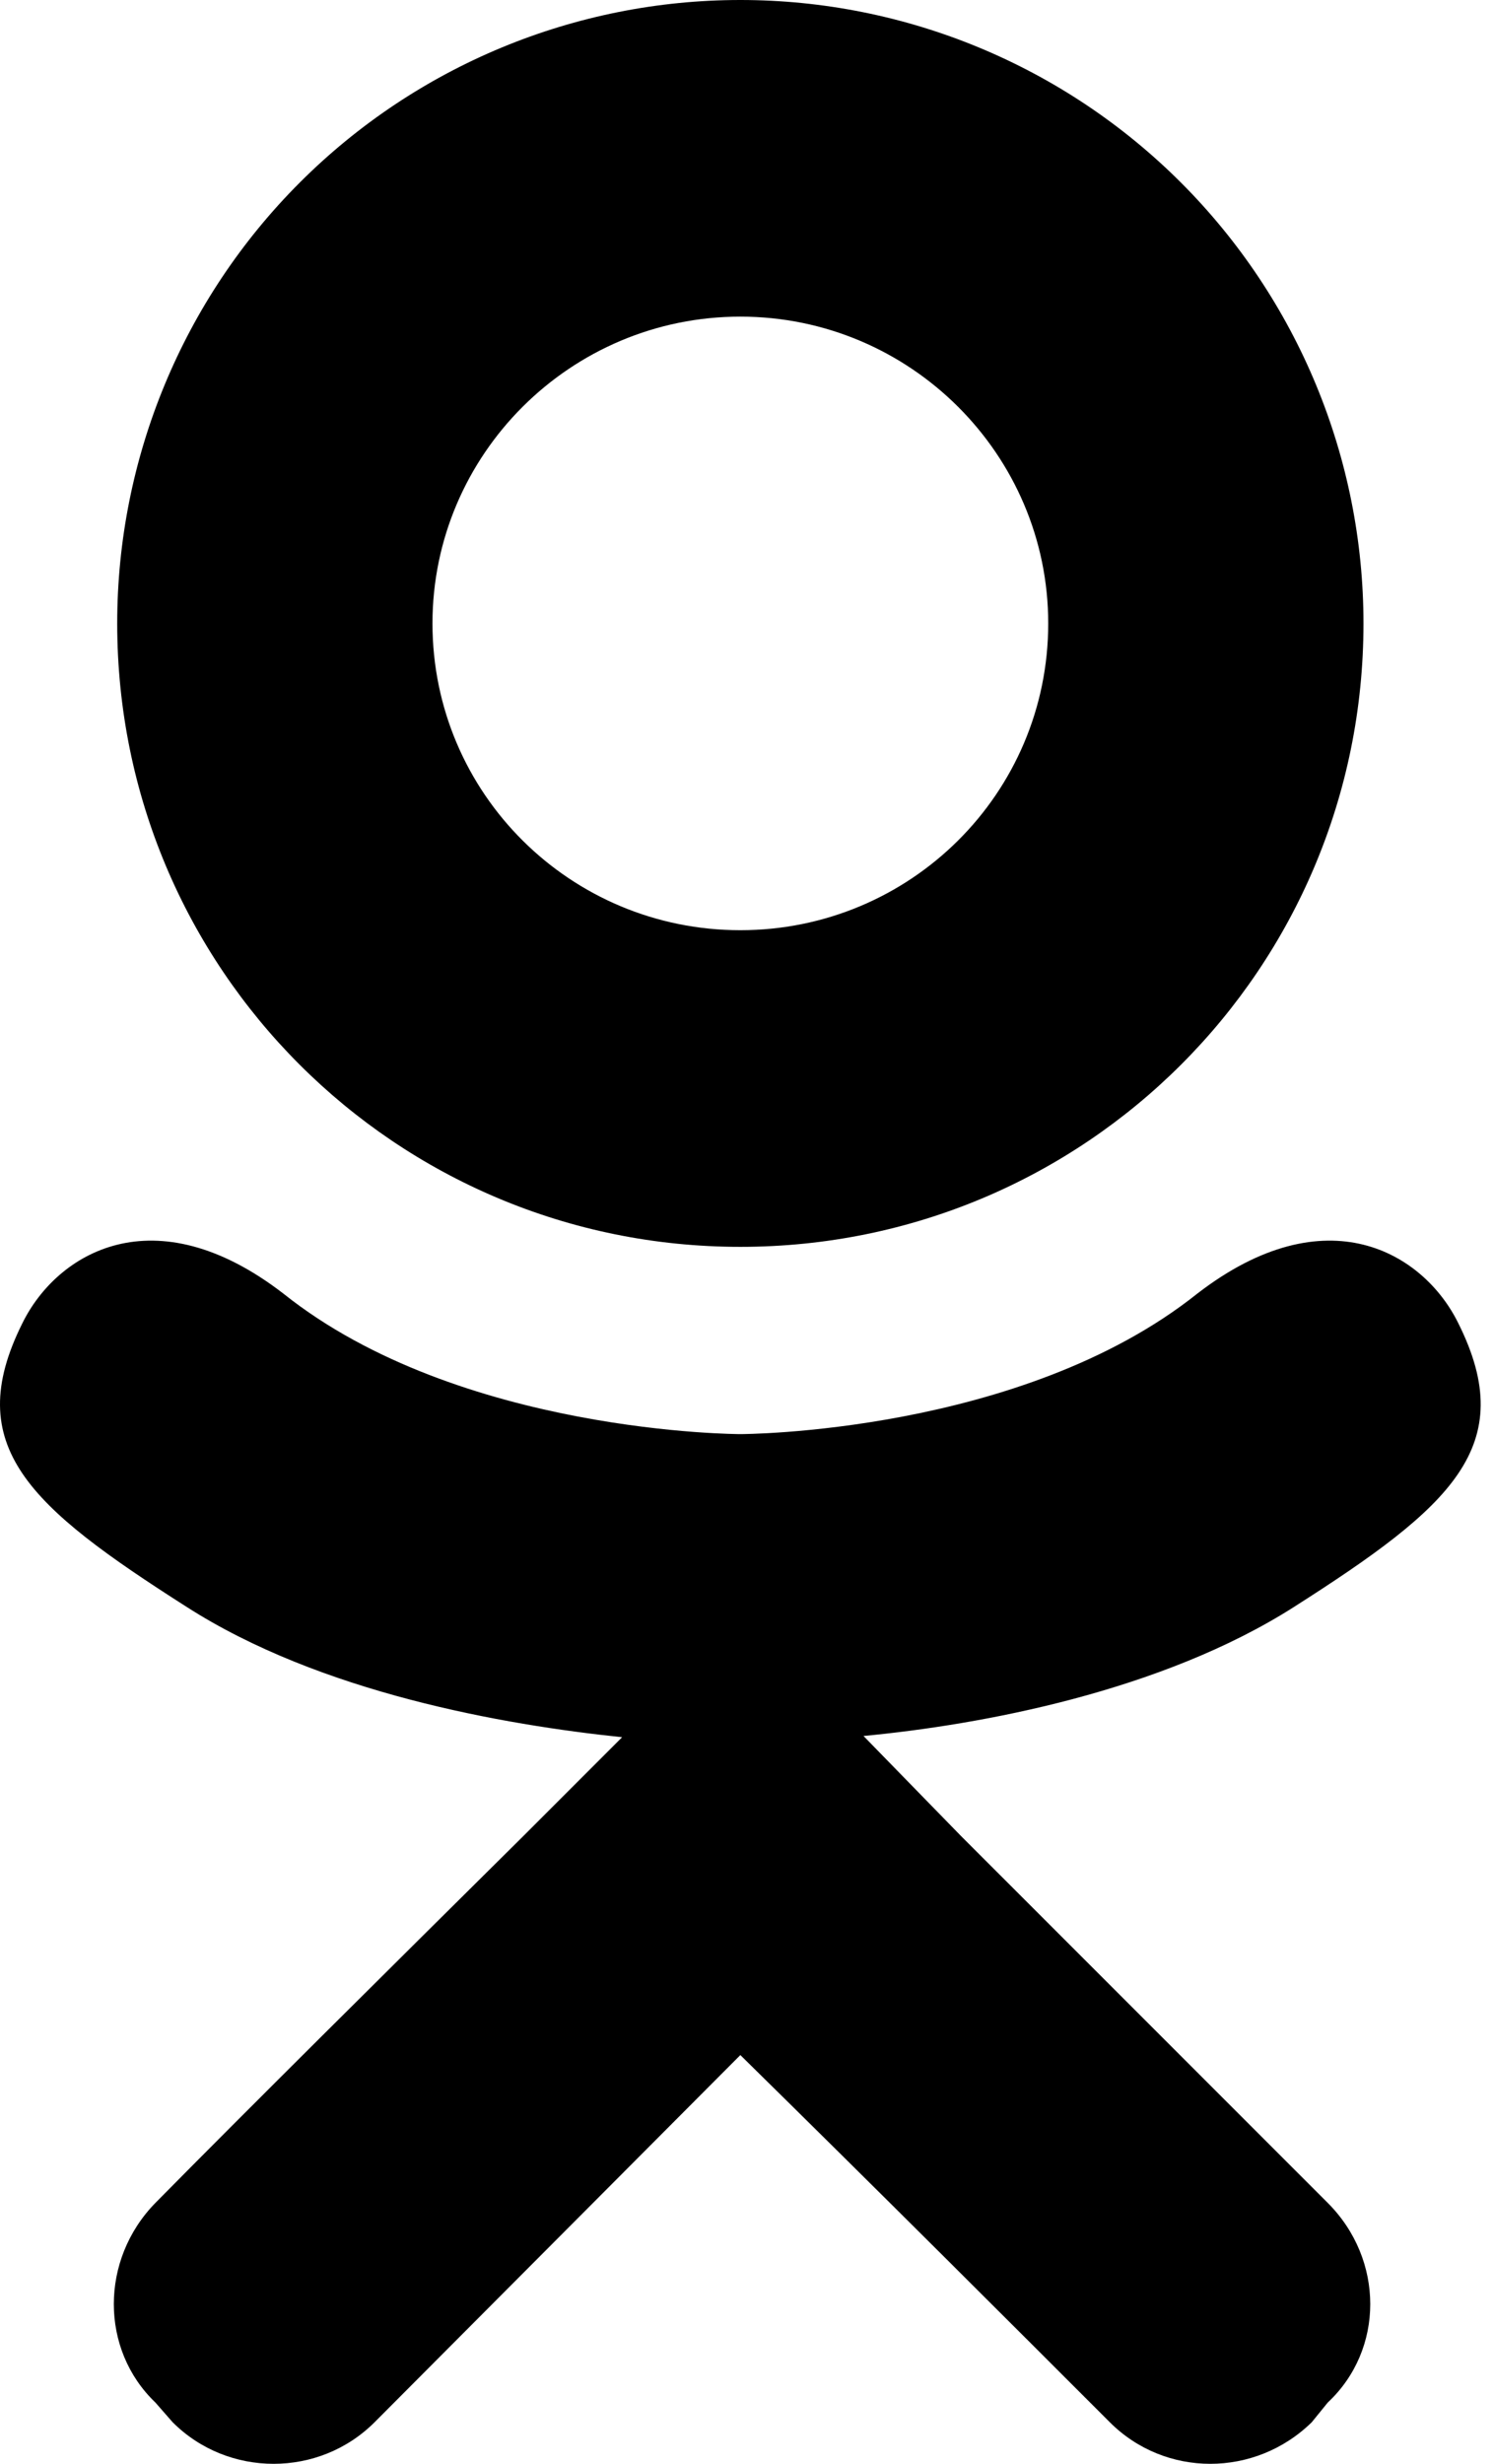 <?xml version="1.0" encoding="UTF-8"?> <svg xmlns="http://www.w3.org/2000/svg" width="97" height="160" viewBox="0 0 97 160" fill="none"> <path d="M94.746 85.93C92.505 81.37 86.185 77.529 77.784 84.01C66.342 93.131 48.1 93.131 48.1 93.131C48.1 93.131 29.858 93.131 18.416 84.01C10.015 77.529 3.695 81.37 1.454 85.93C-2.546 93.931 1.934 97.852 12.096 104.333C20.817 109.933 32.738 112.014 40.419 112.814L34.018 119.215C24.897 128.256 16.096 136.977 10.095 143.057C6.495 146.738 6.495 152.579 10.095 156.019L11.216 157.299C14.816 160.9 20.737 160.9 24.337 157.299L48.1 133.456C57.301 142.497 66.022 151.218 72.103 157.299C75.703 160.9 81.544 160.9 85.225 157.299L86.265 156.019C89.945 152.579 89.945 146.738 86.265 143.057L62.422 119.215L56.101 112.734C63.702 112.014 75.463 109.853 84.104 104.333C94.266 97.852 98.746 93.931 94.746 85.93ZM48.1 20.562C59.141 20.562 68.103 29.524 68.103 40.485C68.103 51.526 59.141 60.407 48.1 60.407C37.059 60.407 28.098 51.526 28.098 40.485C28.098 29.524 37.059 20.562 48.1 20.562ZM48.1 80.97C70.503 80.97 88.585 62.888 88.585 40.485C88.585 29.748 84.32 19.45 76.727 11.858C69.135 4.265 58.837 0 48.1 0C37.363 0 27.065 4.265 19.473 11.858C11.88 19.45 7.615 29.748 7.615 40.485C7.615 62.888 25.697 80.97 48.1 80.97Z" fill="black"></path> </svg> 